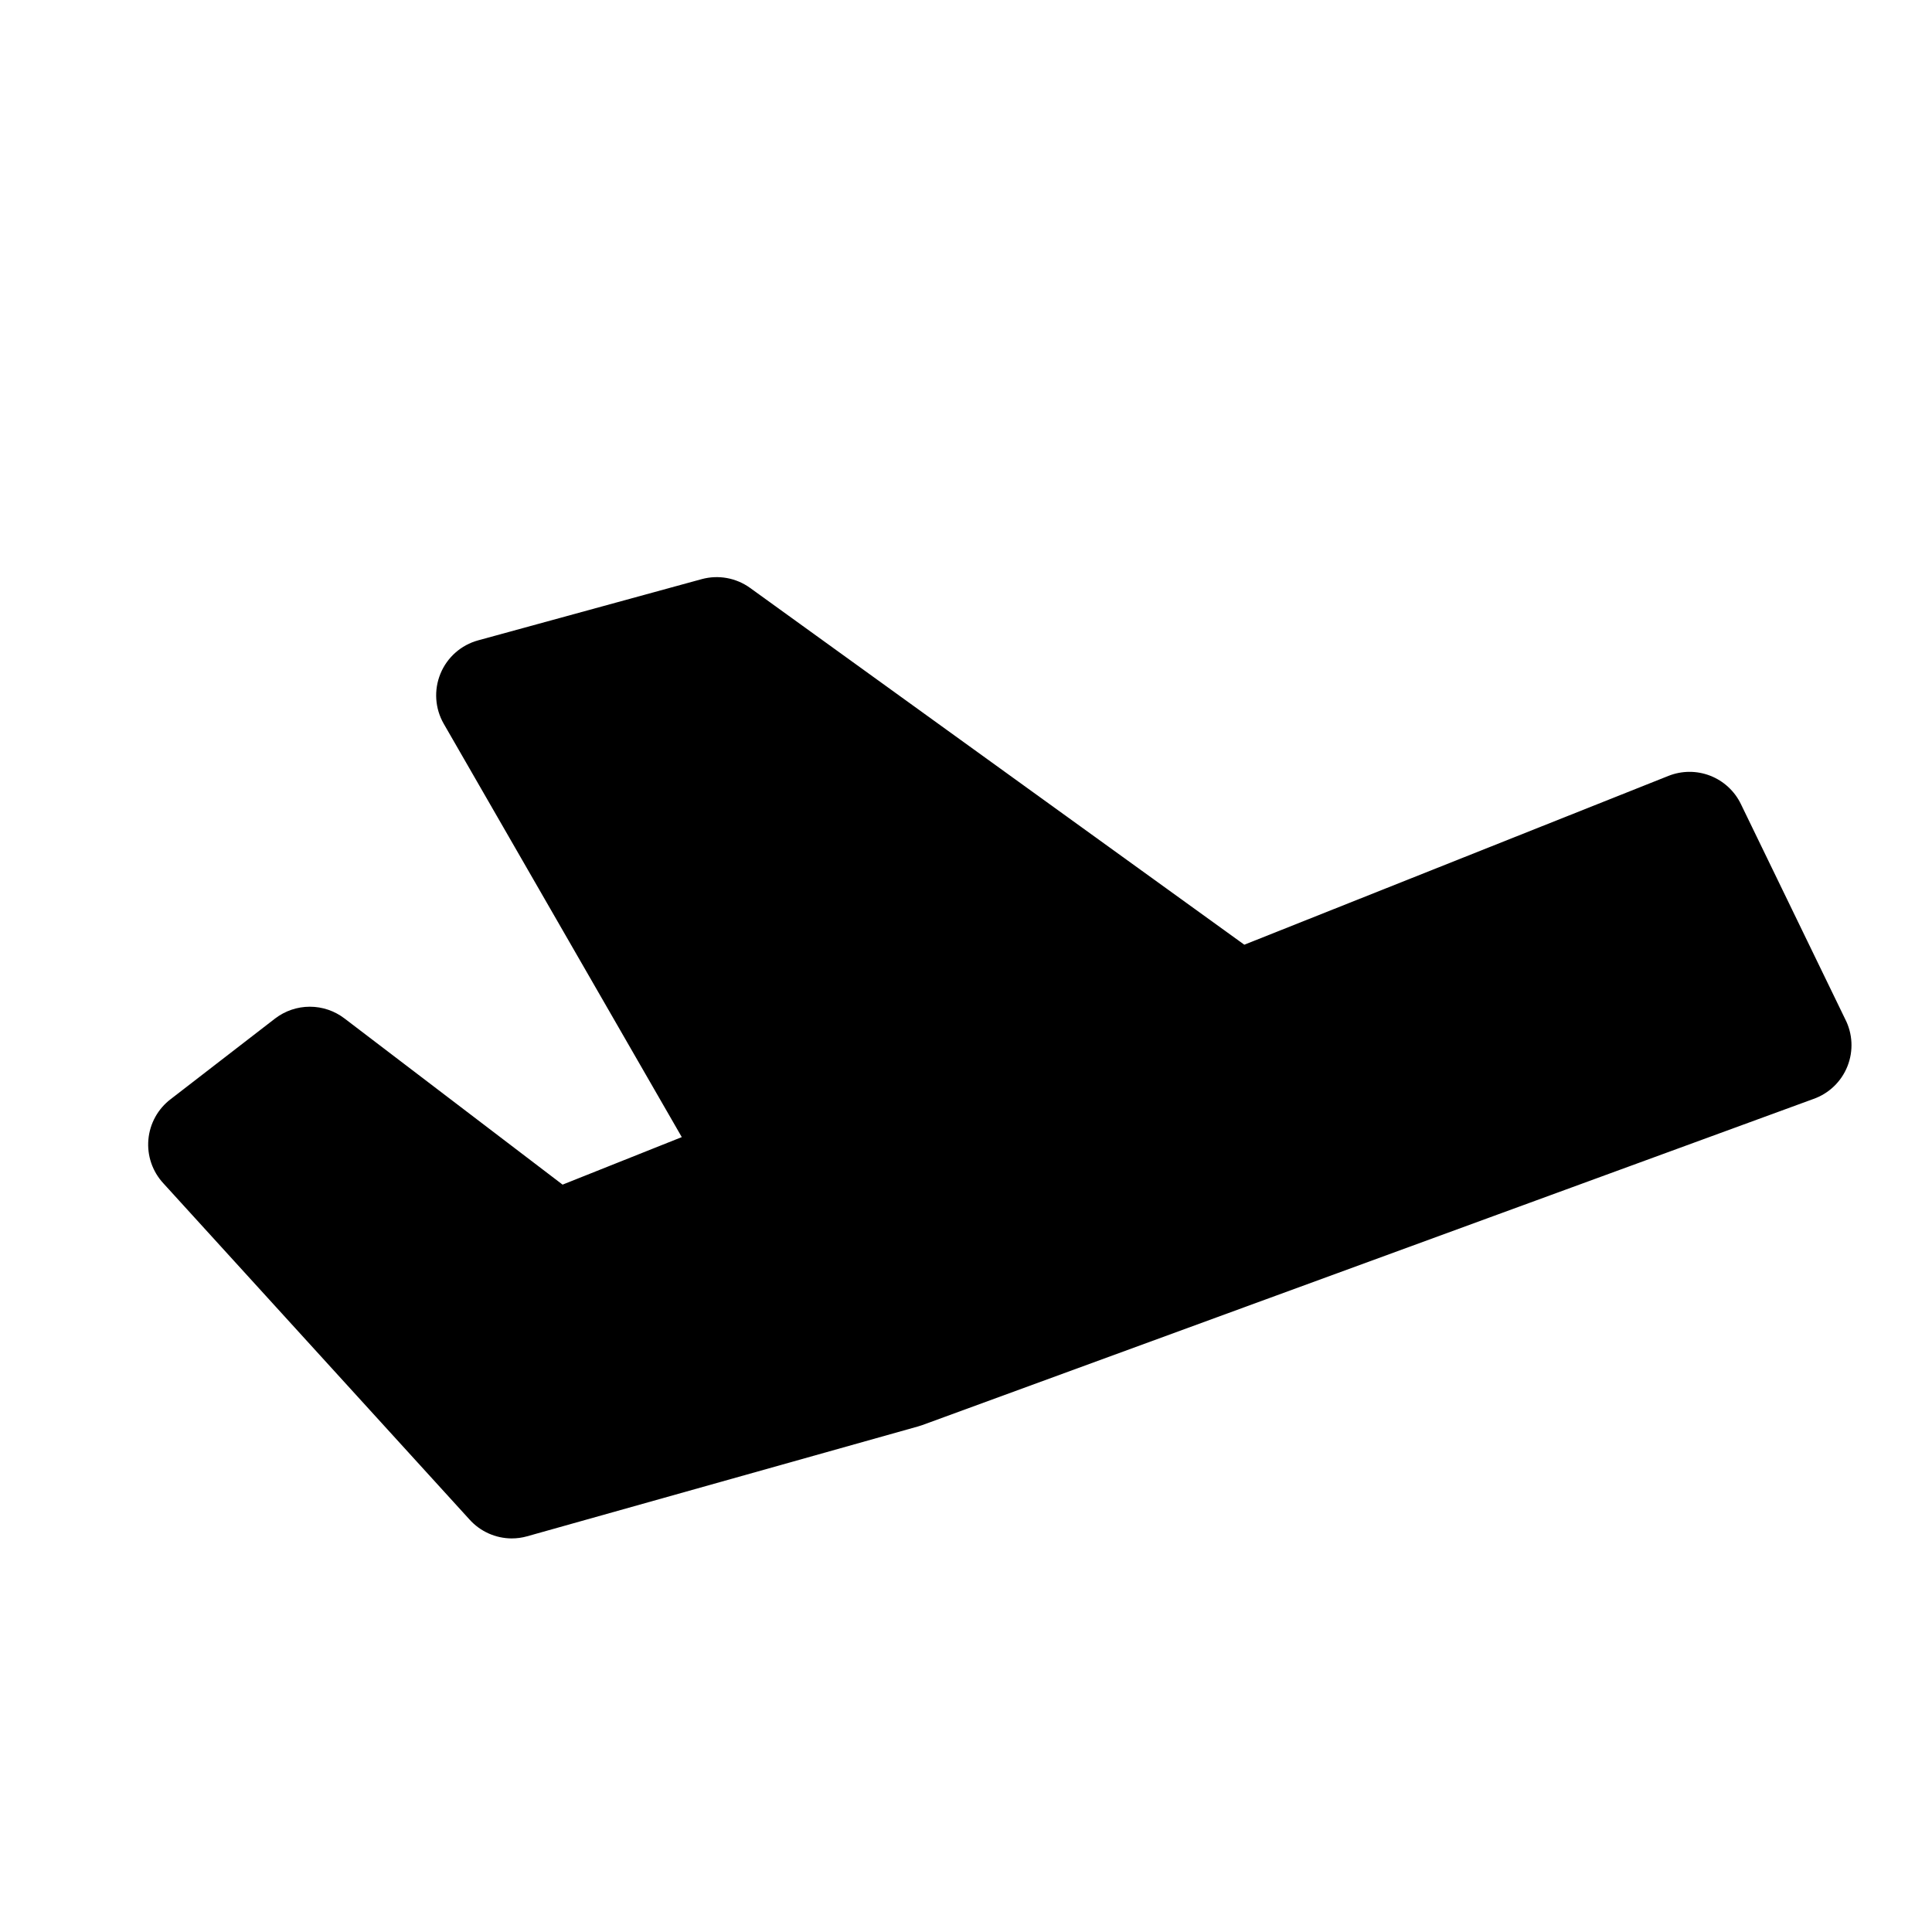 <?xml version="1.0" encoding="UTF-8"?>
<!-- Uploaded to: ICON Repo, www.svgrepo.com, Generator: ICON Repo Mixer Tools -->
<svg fill="#000000" width="800px" height="800px" version="1.1" viewBox="144 144 512 512" xmlns="http://www.w3.org/2000/svg">
 <g>
  <path d="m383.22 507.51 236.09-86.656-27.559-56.93-119.81 47.559-137.94-99.402-59.301 16.176 71.793 124.74-55.719 22.27-64.641-49.223-27.656 21.359 81.113 89.176z"/>
  <path d="m279.59 551.7c-4.273-0.023-8.34-1.852-11.188-5.039l-81.113-89.074c-2.898-3.129-4.34-7.34-3.965-11.594 0.375-4.25 2.527-8.145 5.93-10.723l27.66-21.363c2.637-2.019 5.871-3.117 9.195-3.117s6.555 1.098 9.195 3.117l57.785 44.031 31.59-12.594-63.078-109.53c-2.336-4.059-2.656-8.969-0.871-13.297 1.785-4.328 5.473-7.586 9.992-8.82l59.246-16.223c4.398-1.195 9.098-0.344 12.797 2.316l130.99 94.566 112.4-44.738c3.551-1.414 7.504-1.43 11.062-0.047 3.562 1.383 6.469 4.066 8.133 7.504l27.609 56.93c2.027 3.898 2.258 8.484 0.633 12.57-1.625 4.082-4.945 7.254-9.098 8.691l-236.09 86.402-1.109 0.352-103.63 29.121c-1.328 0.371-2.699 0.559-4.078 0.555zm-58.898-102.32 63.832 70.18 94.062-26.449 219.86-80.609-14.207-29.27-106.76 42.32c-4.789 1.906-10.223 1.242-14.41-1.766l-132.1-95.219-33.402 9.117 62.121 107.66c2.18 3.801 2.606 8.359 1.164 12.496-1.441 4.137-4.606 7.445-8.672 9.07l-55.824 22.418c-4.93 1.969-10.535 1.203-14.762-2.016l-55.418-41.969z"/>
 </g>
</svg>